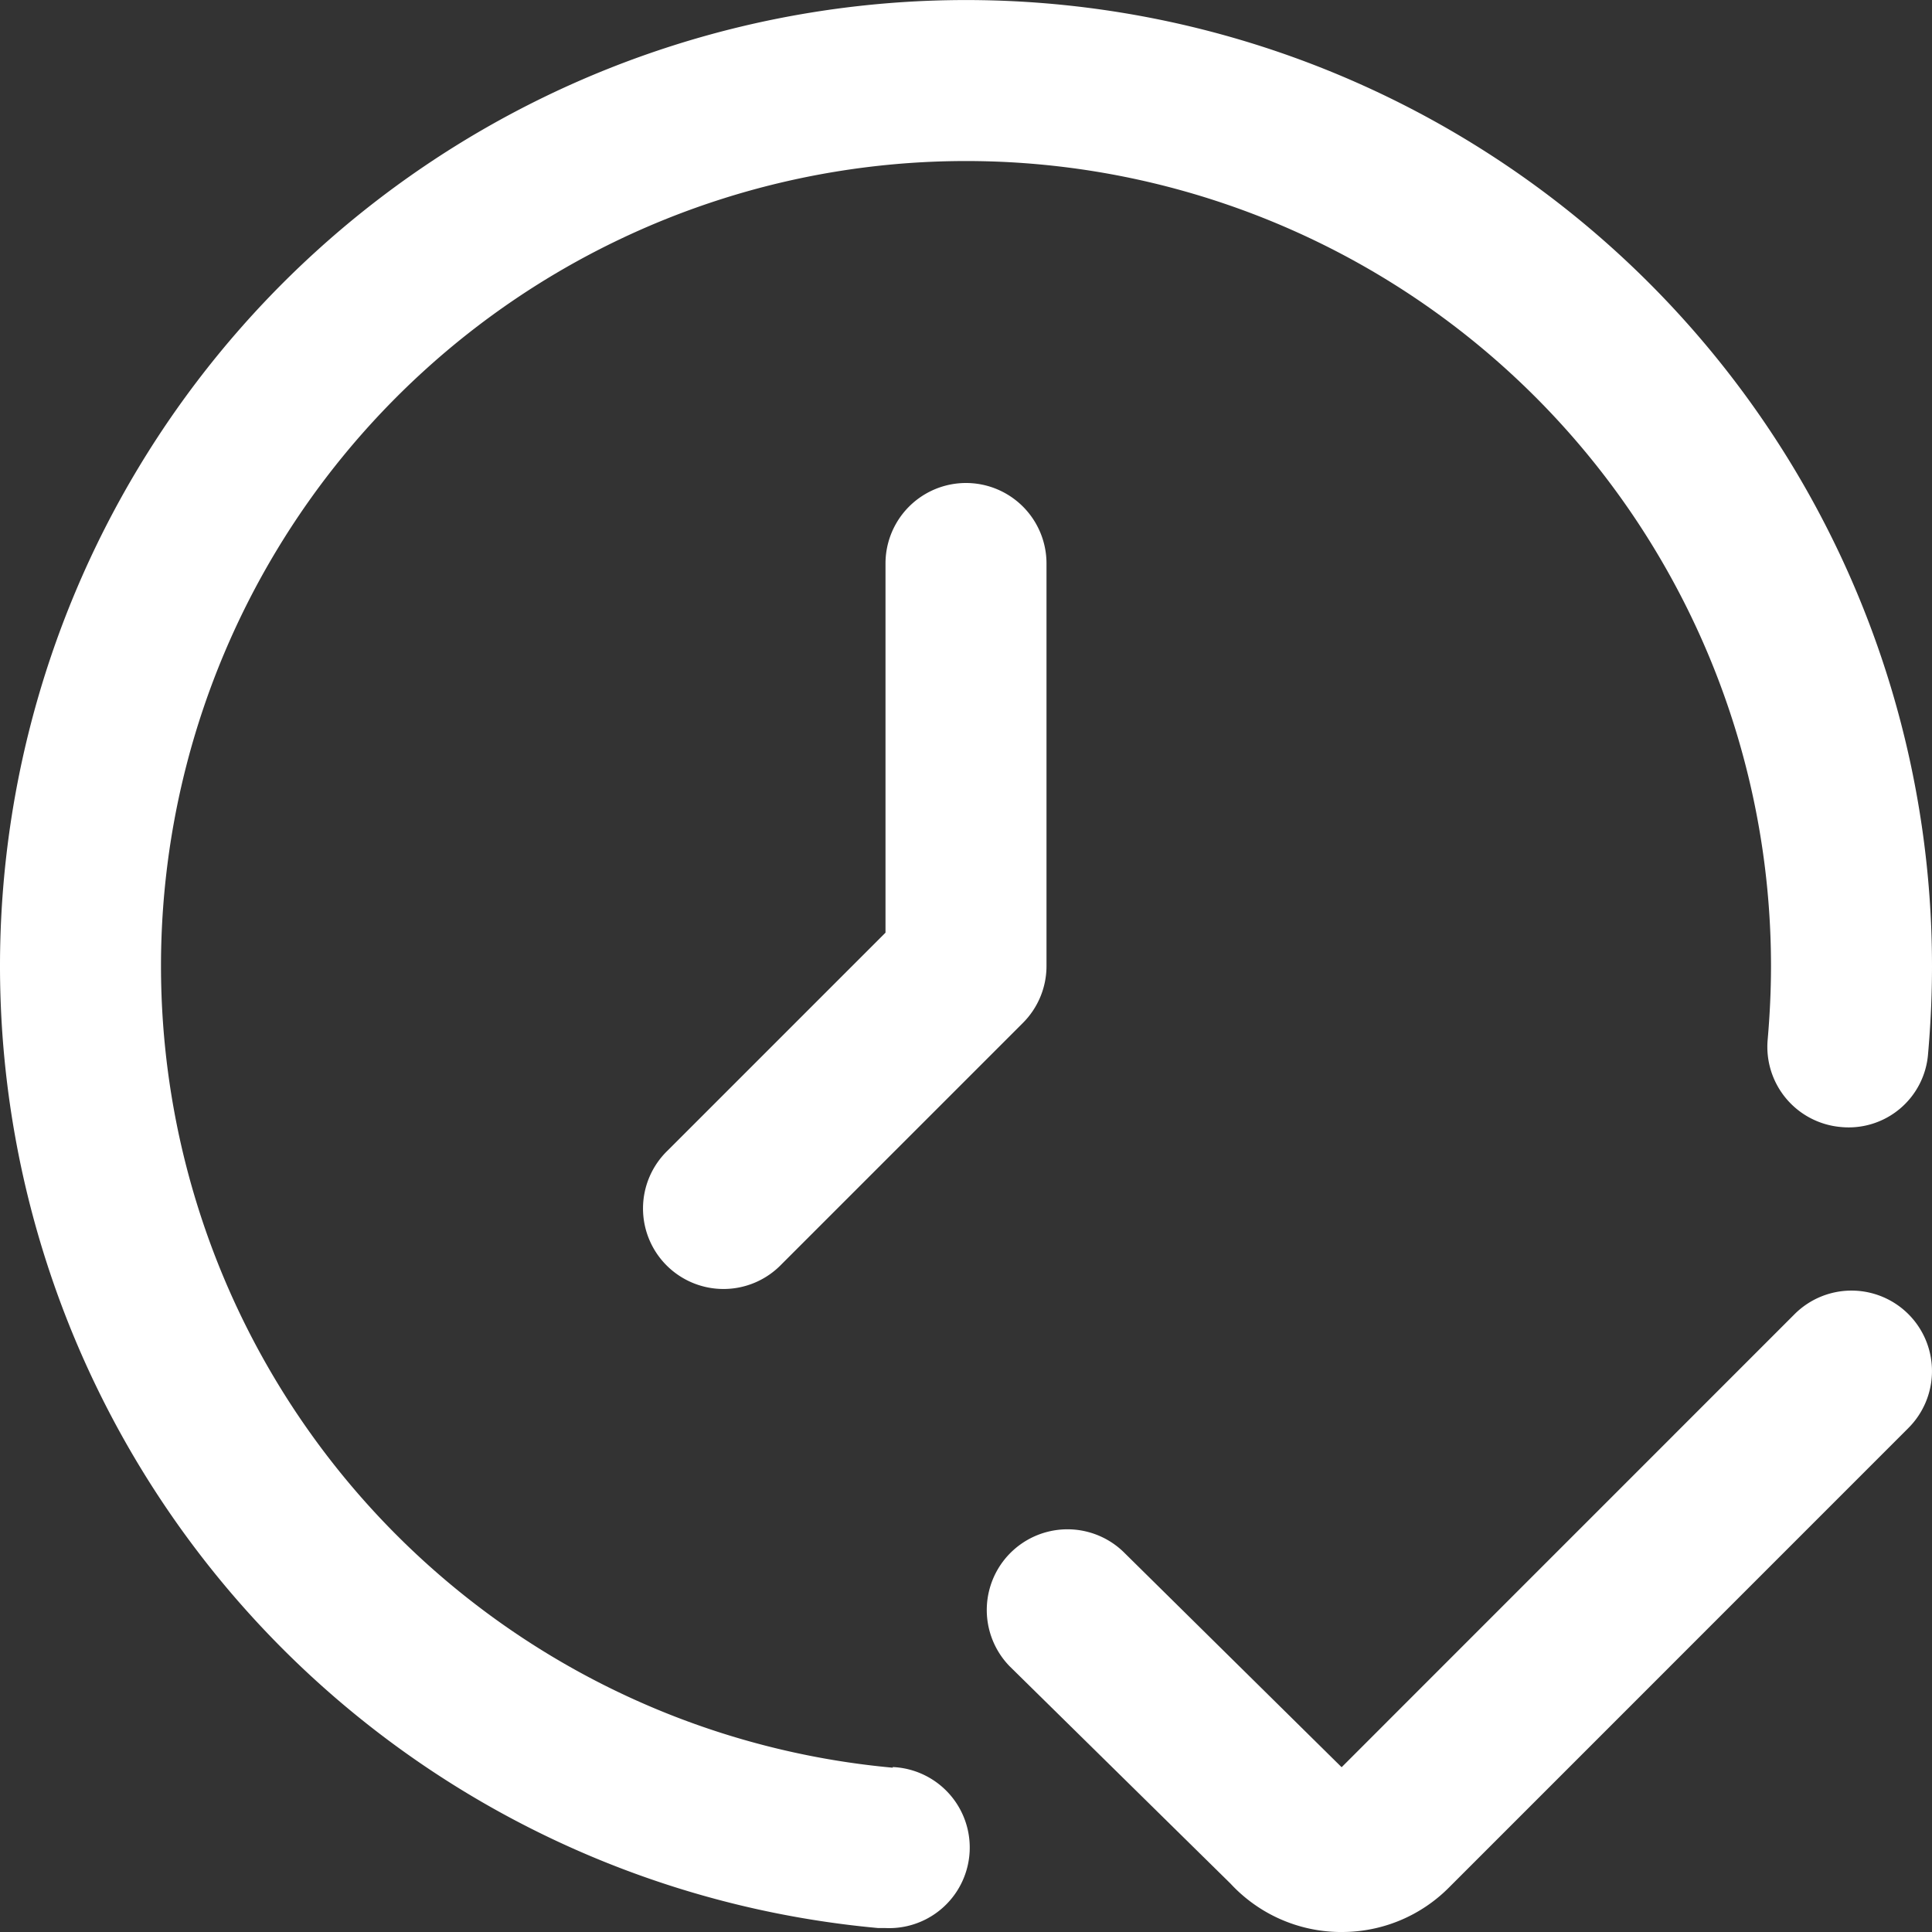 <?xml version="1.0" encoding="UTF-8"?> <svg xmlns="http://www.w3.org/2000/svg" xmlns:xlink="http://www.w3.org/1999/xlink" xmlns:svgjs="http://svgjs.com/svgjs" width="512" height="512" x="0" y="0" viewBox="0 0 24 24" style="enable-background:new 0 0 512 512" xml:space="preserve"><rect x="0" y="0" width="24" height="24" fill="#333333" stroke="none"/> <g> <path xmlns="http://www.w3.org/2000/svg" d="m23.707 16.325a1 1 0 0 0 -1.414 0l-5.627 5.628-2.688-2.653a1 1 0 0 0 -1.435 1.4l2.744 2.7a1.876 1.876 0 0 0 1.345.6h.033a1.873 1.873 0 0 0 1.335-.553l5.707-5.708a1 1 0 0 0 0-1.414z" fill="#ffffff" data-original="#000000"></path> <path xmlns="http://www.w3.org/2000/svg" d="m11.09 21.959a10 10 0 1 1 10.91-9.959c0 .307-.015.611-.041.911a1 1 0 0 0 .907 1.089.989.989 0 0 0 1.085-.907c.032-.363.049-.726.049-1.093a12 12 0 1 0 -13.09 11.951h.091a1 1 0 0 0 .089-2z" fill="#ffffff" data-original="#000000"></path> <path xmlns="http://www.w3.org/2000/svg" d="m11 7v4.586l-2.707 2.707a1 1 0 1 0 1.414 1.414l3-3a1 1 0 0 0 .293-.707v-5a1 1 0 0 0 -2 0z" fill="#ffffff" data-original="#000000"></path> </g> </svg> 